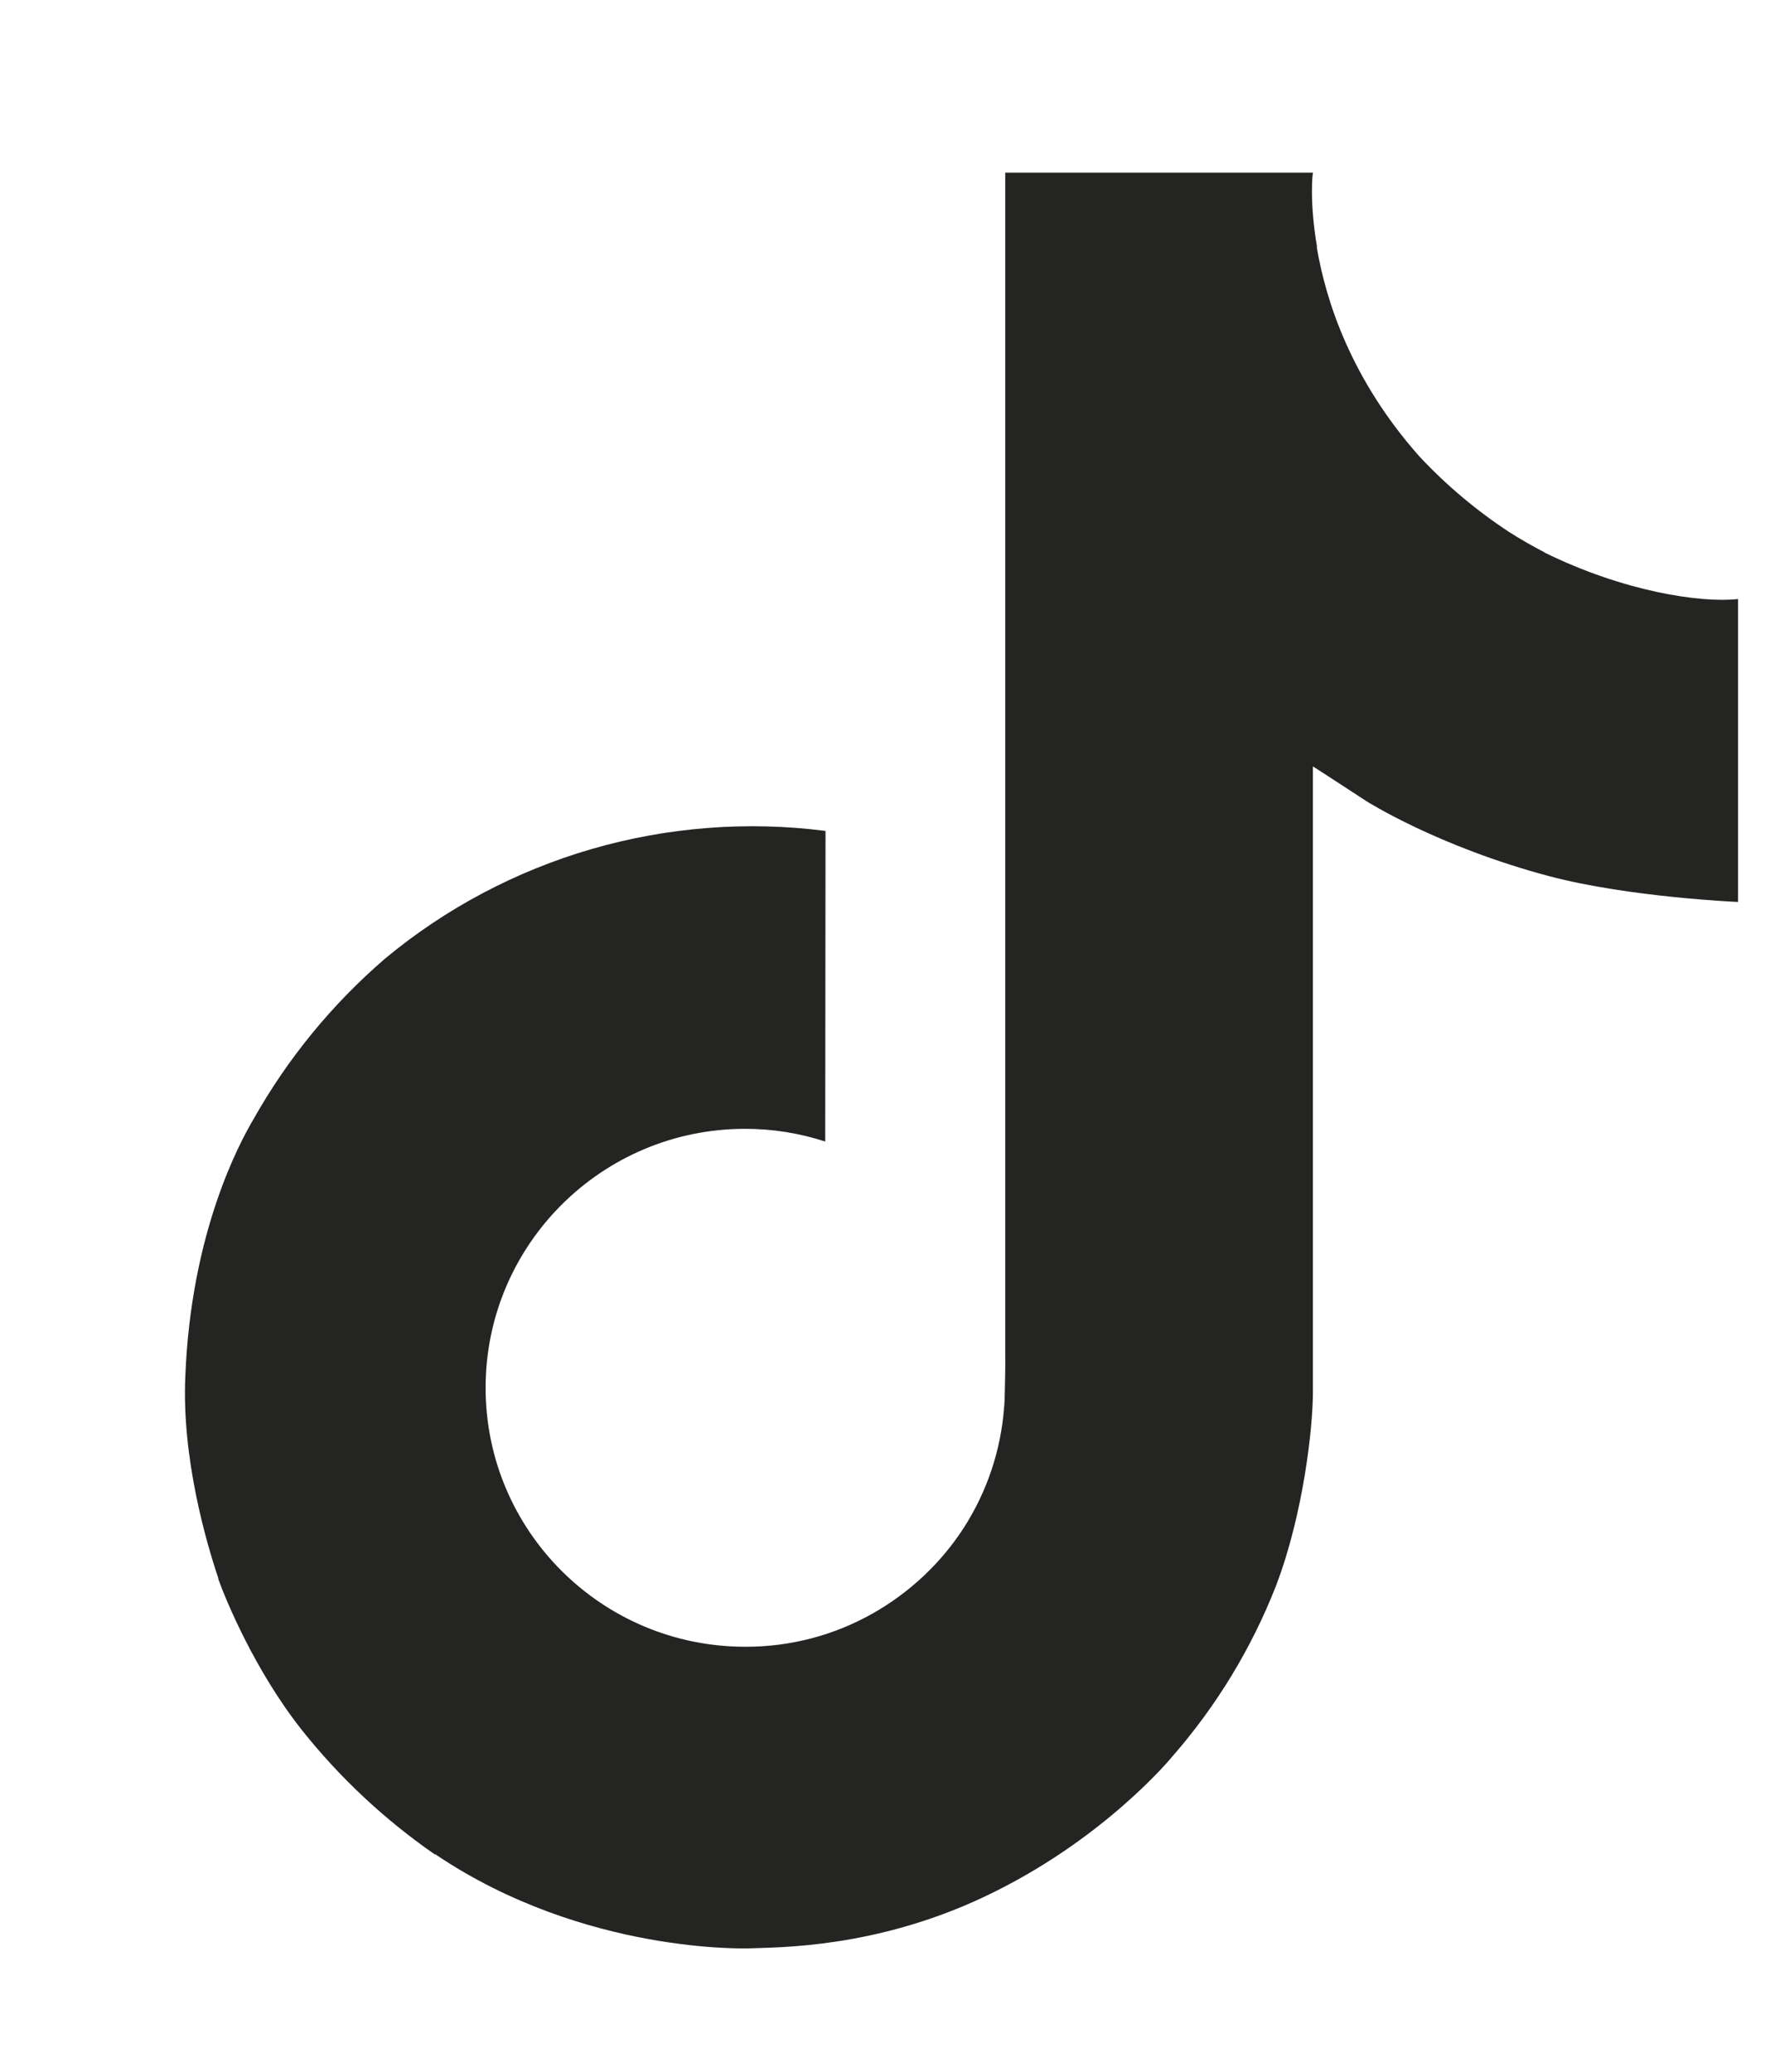 <svg xmlns="http://www.w3.org/2000/svg" fill="none" viewBox="0 0 12 14" height="14" width="12">
<path fill="#242423" d="M10.443 3.733C10.361 3.691 10.281 3.645 10.204 3.596C9.98 3.449 9.774 3.276 9.592 3.08C9.135 2.563 8.964 2.037 8.902 1.67H8.904C8.852 1.364 8.873 1.167 8.877 1.167H6.796V9.136C6.797 9.242 6.795 9.348 6.792 9.453L6.79 9.492C6.79 9.498 6.789 9.504 6.788 9.51V9.514C6.766 9.8 6.674 10.076 6.519 10.319C6.364 10.561 6.151 10.761 5.9 10.903C5.637 11.052 5.34 11.129 5.038 11.128C4.069 11.128 3.283 10.345 3.283 9.378C3.283 8.412 4.069 7.628 5.038 7.628C5.222 7.628 5.404 7.657 5.579 7.714L5.581 5.615C5.052 5.547 4.513 5.589 4.001 5.737C3.488 5.886 3.012 6.138 2.603 6.478C2.244 6.787 1.943 7.155 1.712 7.566C1.624 7.716 1.292 8.319 1.253 9.297C1.227 9.852 1.396 10.428 1.476 10.665V10.671C1.526 10.81 1.722 11.288 2.041 11.691C2.298 12.014 2.602 12.298 2.942 12.533V12.528L2.947 12.533C3.954 13.211 5.071 13.166 5.071 13.166C5.264 13.158 5.912 13.166 6.647 12.821C7.463 12.438 7.927 11.868 7.927 11.868C8.224 11.528 8.46 11.14 8.625 10.72C8.813 10.23 8.876 9.642 8.876 9.407V5.179C8.901 5.194 9.238 5.414 9.238 5.414C9.238 5.414 9.722 5.722 10.478 5.922C11.019 6.064 11.75 6.095 11.75 6.095V4.048C11.494 4.076 10.975 3.996 10.442 3.734"></path>
</svg>
